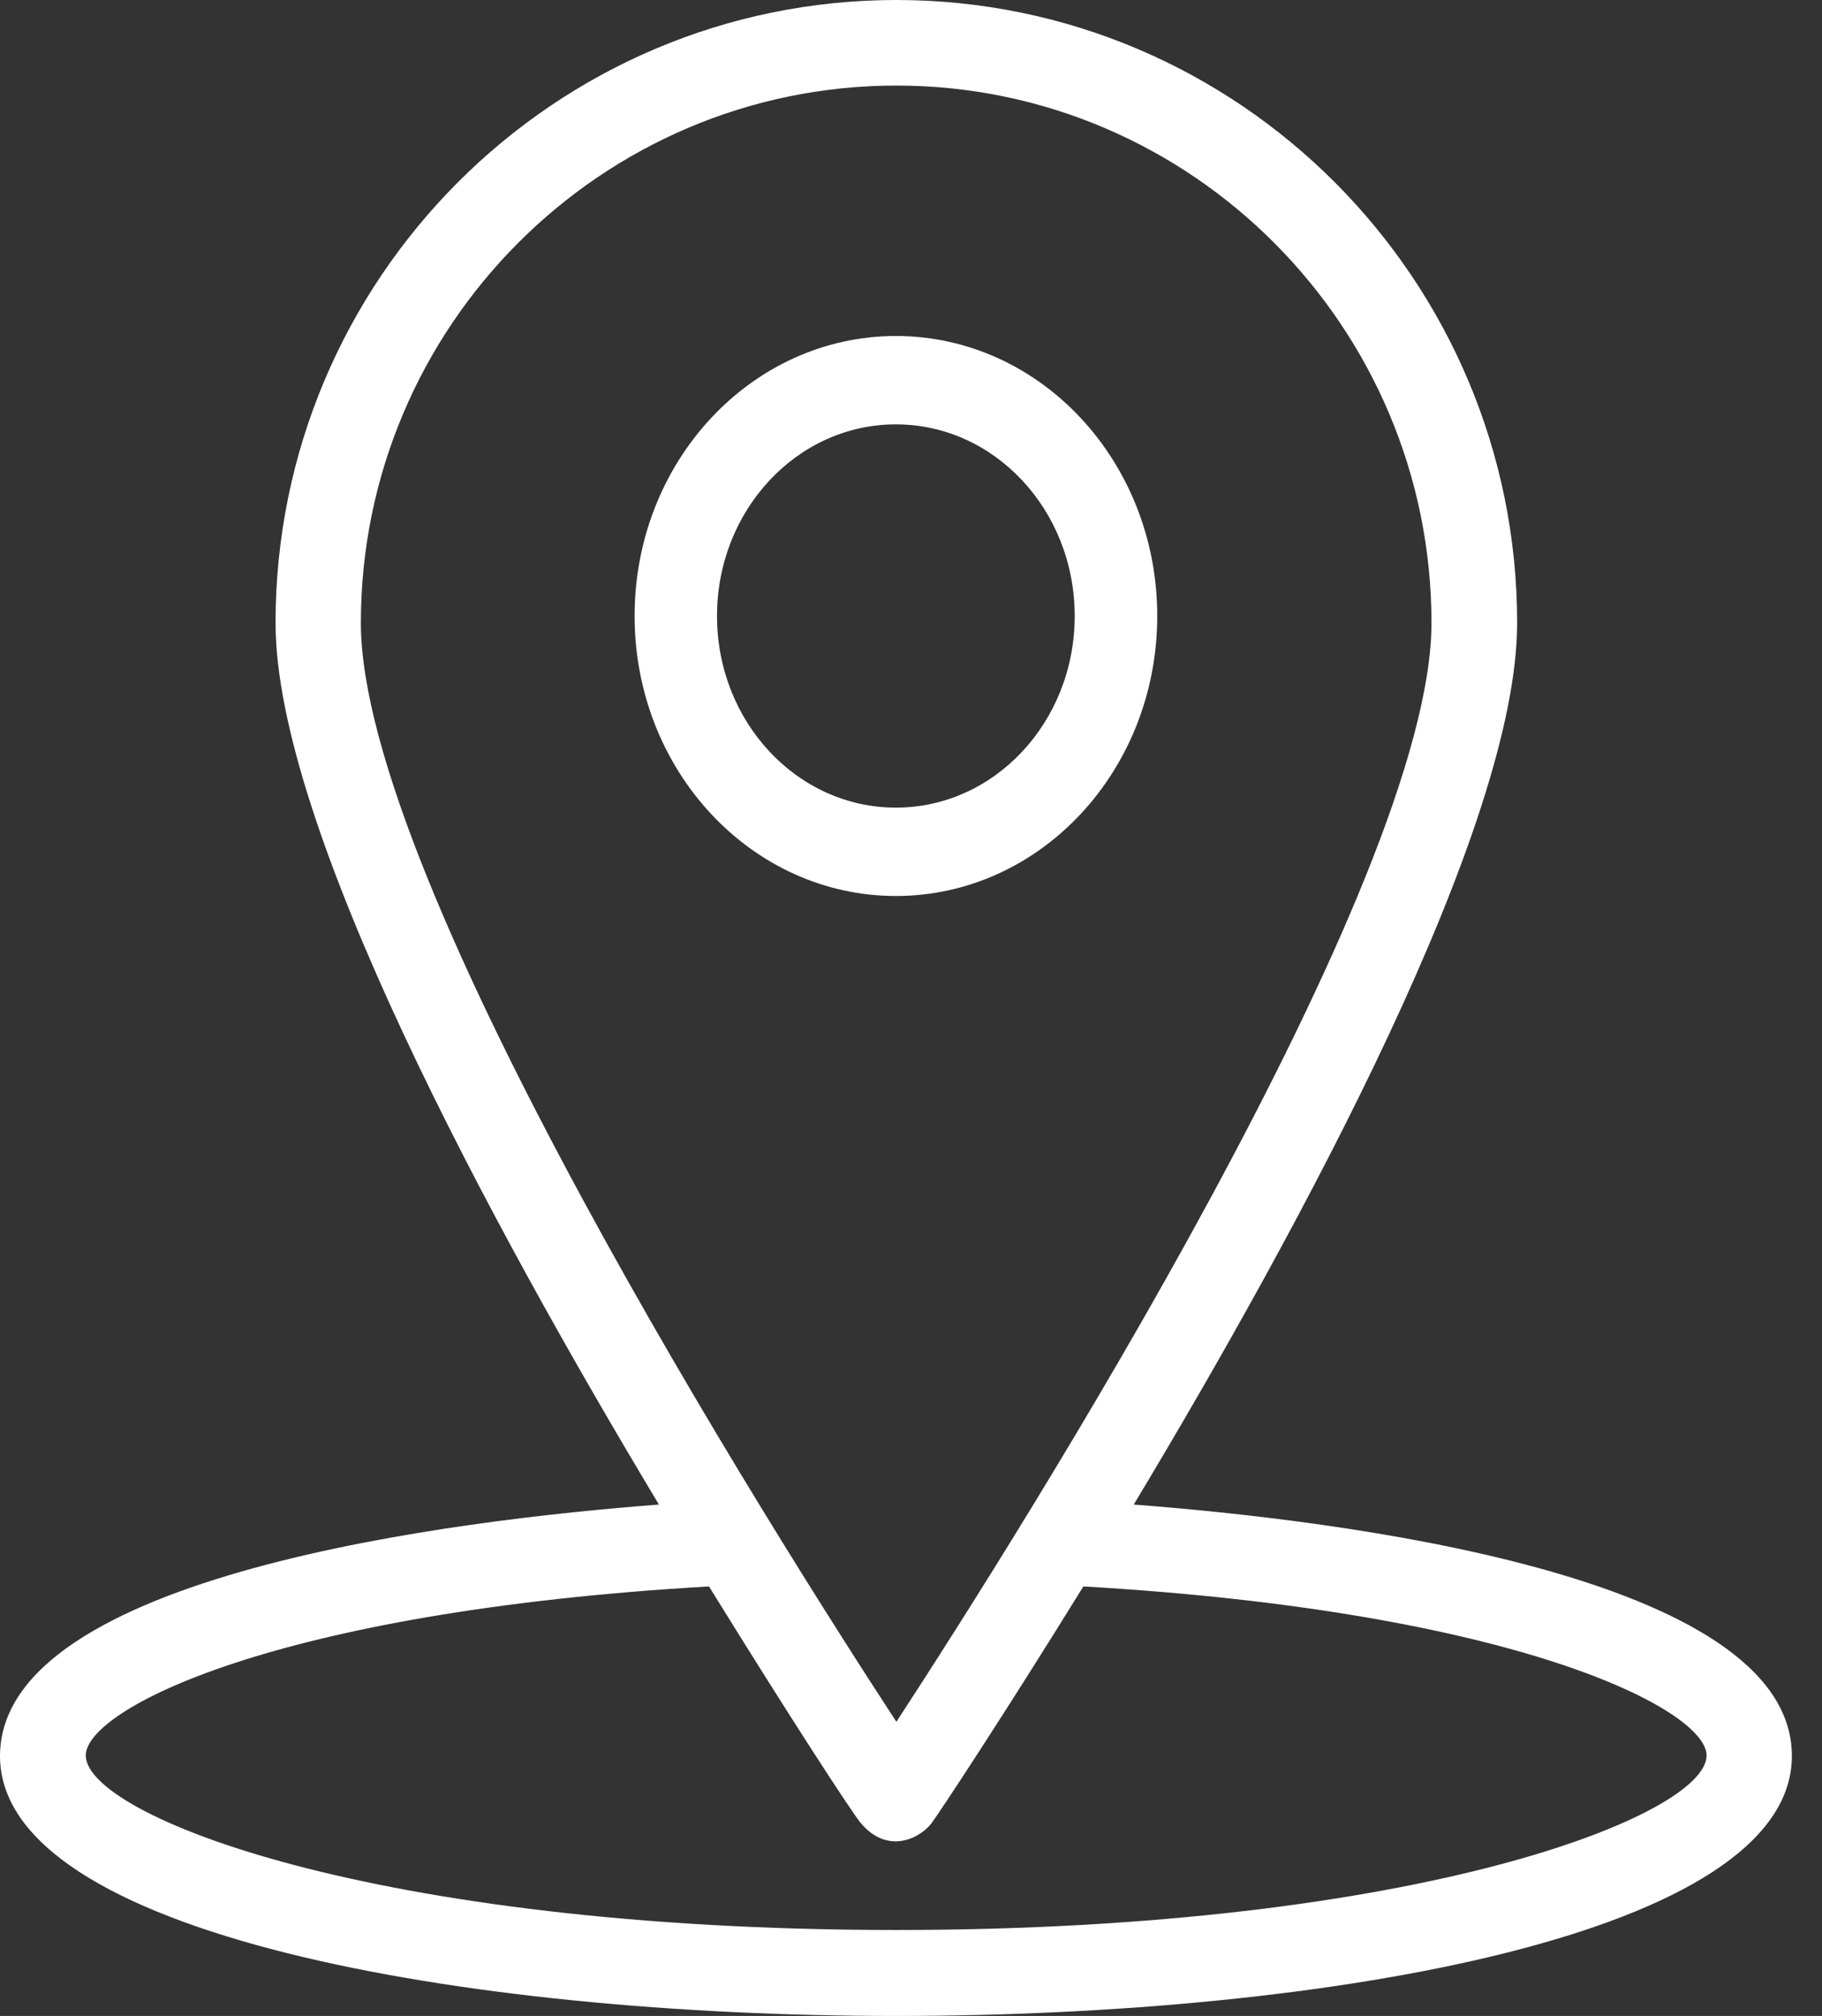 <svg width="47" height="52" viewBox="0 0 47 52" fill="none" xmlns="http://www.w3.org/2000/svg">
<rect x="0" y="0" width="47" height="52" fill="#333333" stroke="none"/>
<path fill-rule="evenodd" clip-rule="evenodd" d="M16.998 38.809C12.63 31.54 7.108 21.32 7.108 16.067C7.108 7.206 14.29 0 23.122 0C31.954 0 39.136 7.206 39.136 16.067C39.136 21.32 33.615 31.54 29.246 38.809C34.429 39.202 46.223 40.613 46.223 45.293C46.223 49.899 34.249 52 23.111 52C11.984 52 0 49.899 0 45.293C0.011 40.613 11.815 39.202 16.998 38.809ZM36.926 16.067C36.926 8.426 30.728 2.207 23.123 2.207C15.507 2.207 9.309 8.426 9.309 16.067C9.309 22.742 19.907 39.488 23.123 44.412C26.338 39.488 36.926 22.742 36.926 16.067ZM44.023 45.282C44.023 46.811 36.651 49.782 23.123 49.782C9.595 49.782 2.222 46.821 2.212 45.282C2.212 44.094 7.077 41.568 18.289 40.921C20.394 44.327 21.981 46.758 22.203 47.023C22.911 47.861 23.747 47.405 24.033 47.023C24.244 46.736 25.841 44.327 27.946 40.921C39.158 41.568 44.023 44.105 44.023 45.282Z" fill="white"/>
<path fill-rule="evenodd" clip-rule="evenodd" d="M23.111 8.667C19.388 8.667 16.37 11.9 16.37 15.889C16.37 19.878 19.388 23.111 23.111 23.111C26.834 23.111 29.852 19.878 29.852 15.889C29.852 11.9 26.834 8.667 23.111 8.667ZM23.11 10.946C25.657 10.946 27.723 13.16 27.723 15.889C27.723 18.618 25.657 20.832 23.11 20.832C20.562 20.832 18.496 18.618 18.496 15.889C18.496 13.16 20.562 10.946 23.11 10.946Z" fill="white"/>
</svg>

